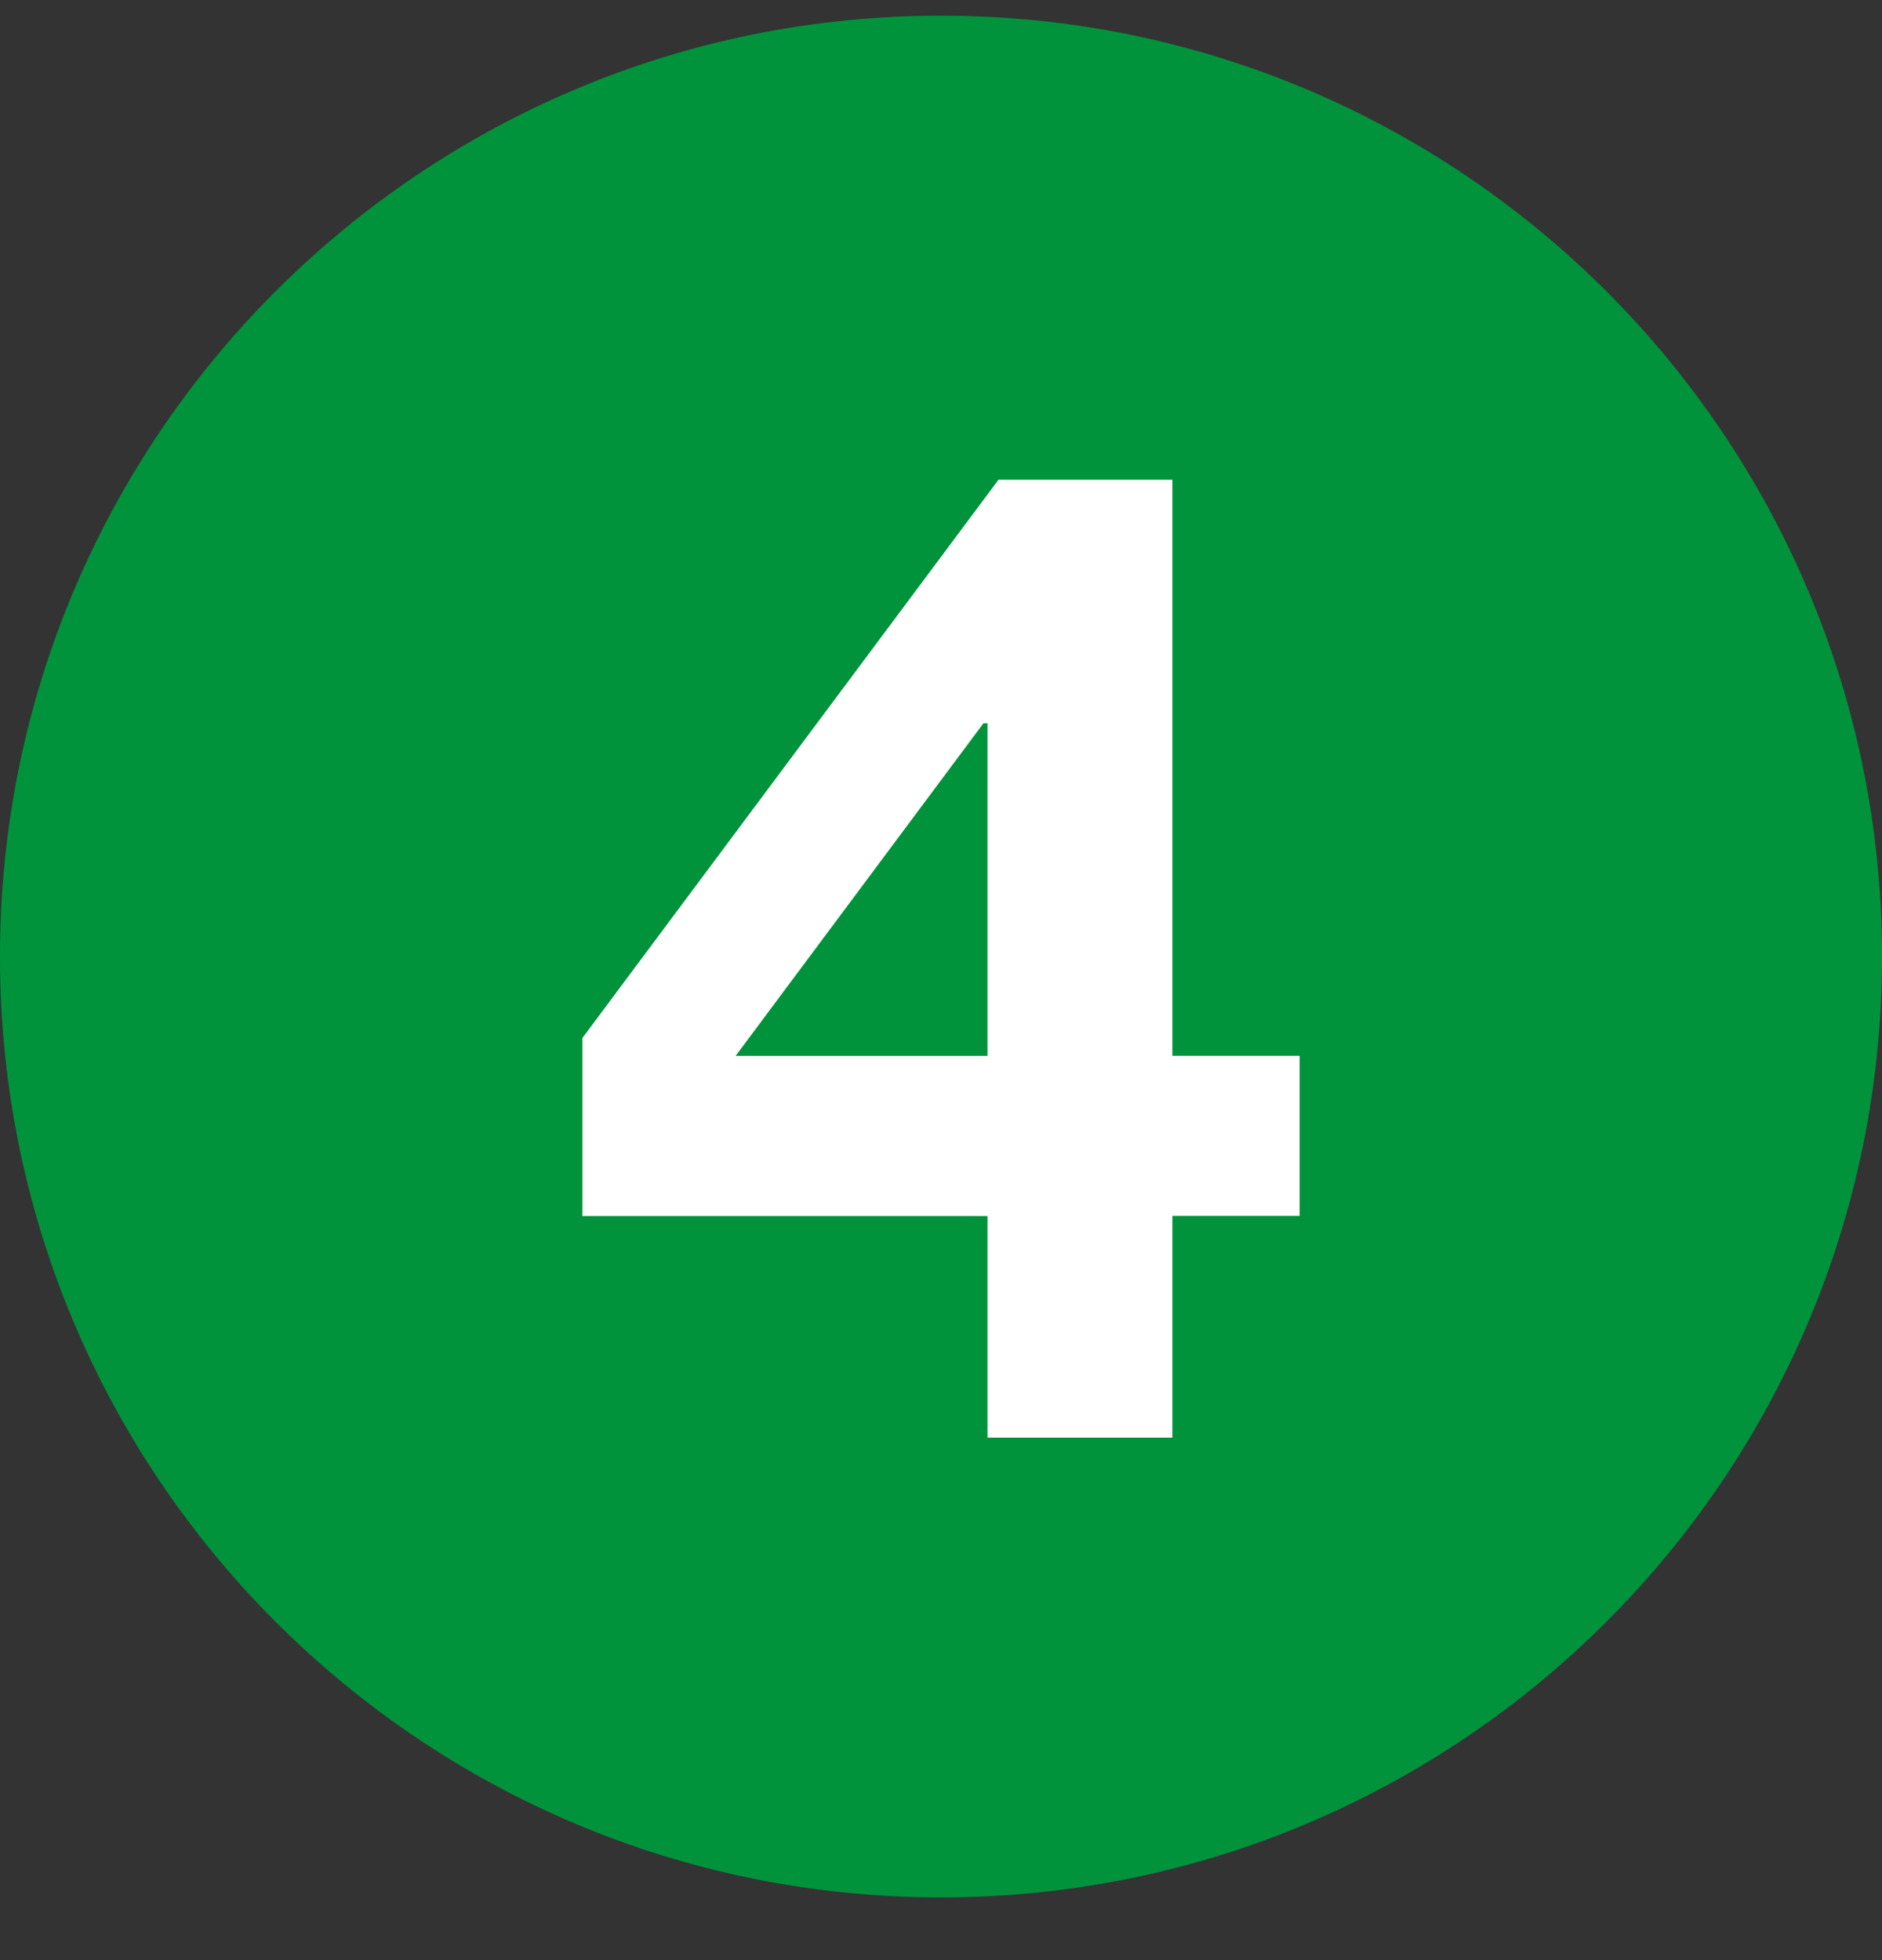 <svg xmlns="http://www.w3.org/2000/svg" width="24" height="25" fill="none"><rect width="100%" height="100%" fill="#333333" stroke="none"/><g clip-path="url(#a)"><path fill="#00933C" d="M12 24.2c6.627 0 12-5.373 12-12S18.627.2 12 .2 0 5.573 0 12.2s5.373 12 12 12Z"/><path fill="#fff" d="M7.427 15.509v-2.27l5.306-7.12h2.217v7.347h1.623v2.042H14.95v2.828h-2.357V15.51H7.427Zm5.114-6.284-3.16 4.242h3.212V9.225h-.052Z"/></g><defs><clipPath id="a"><path fill="#fff" d="M0 .2h24v24H0z"/></clipPath></defs></svg>